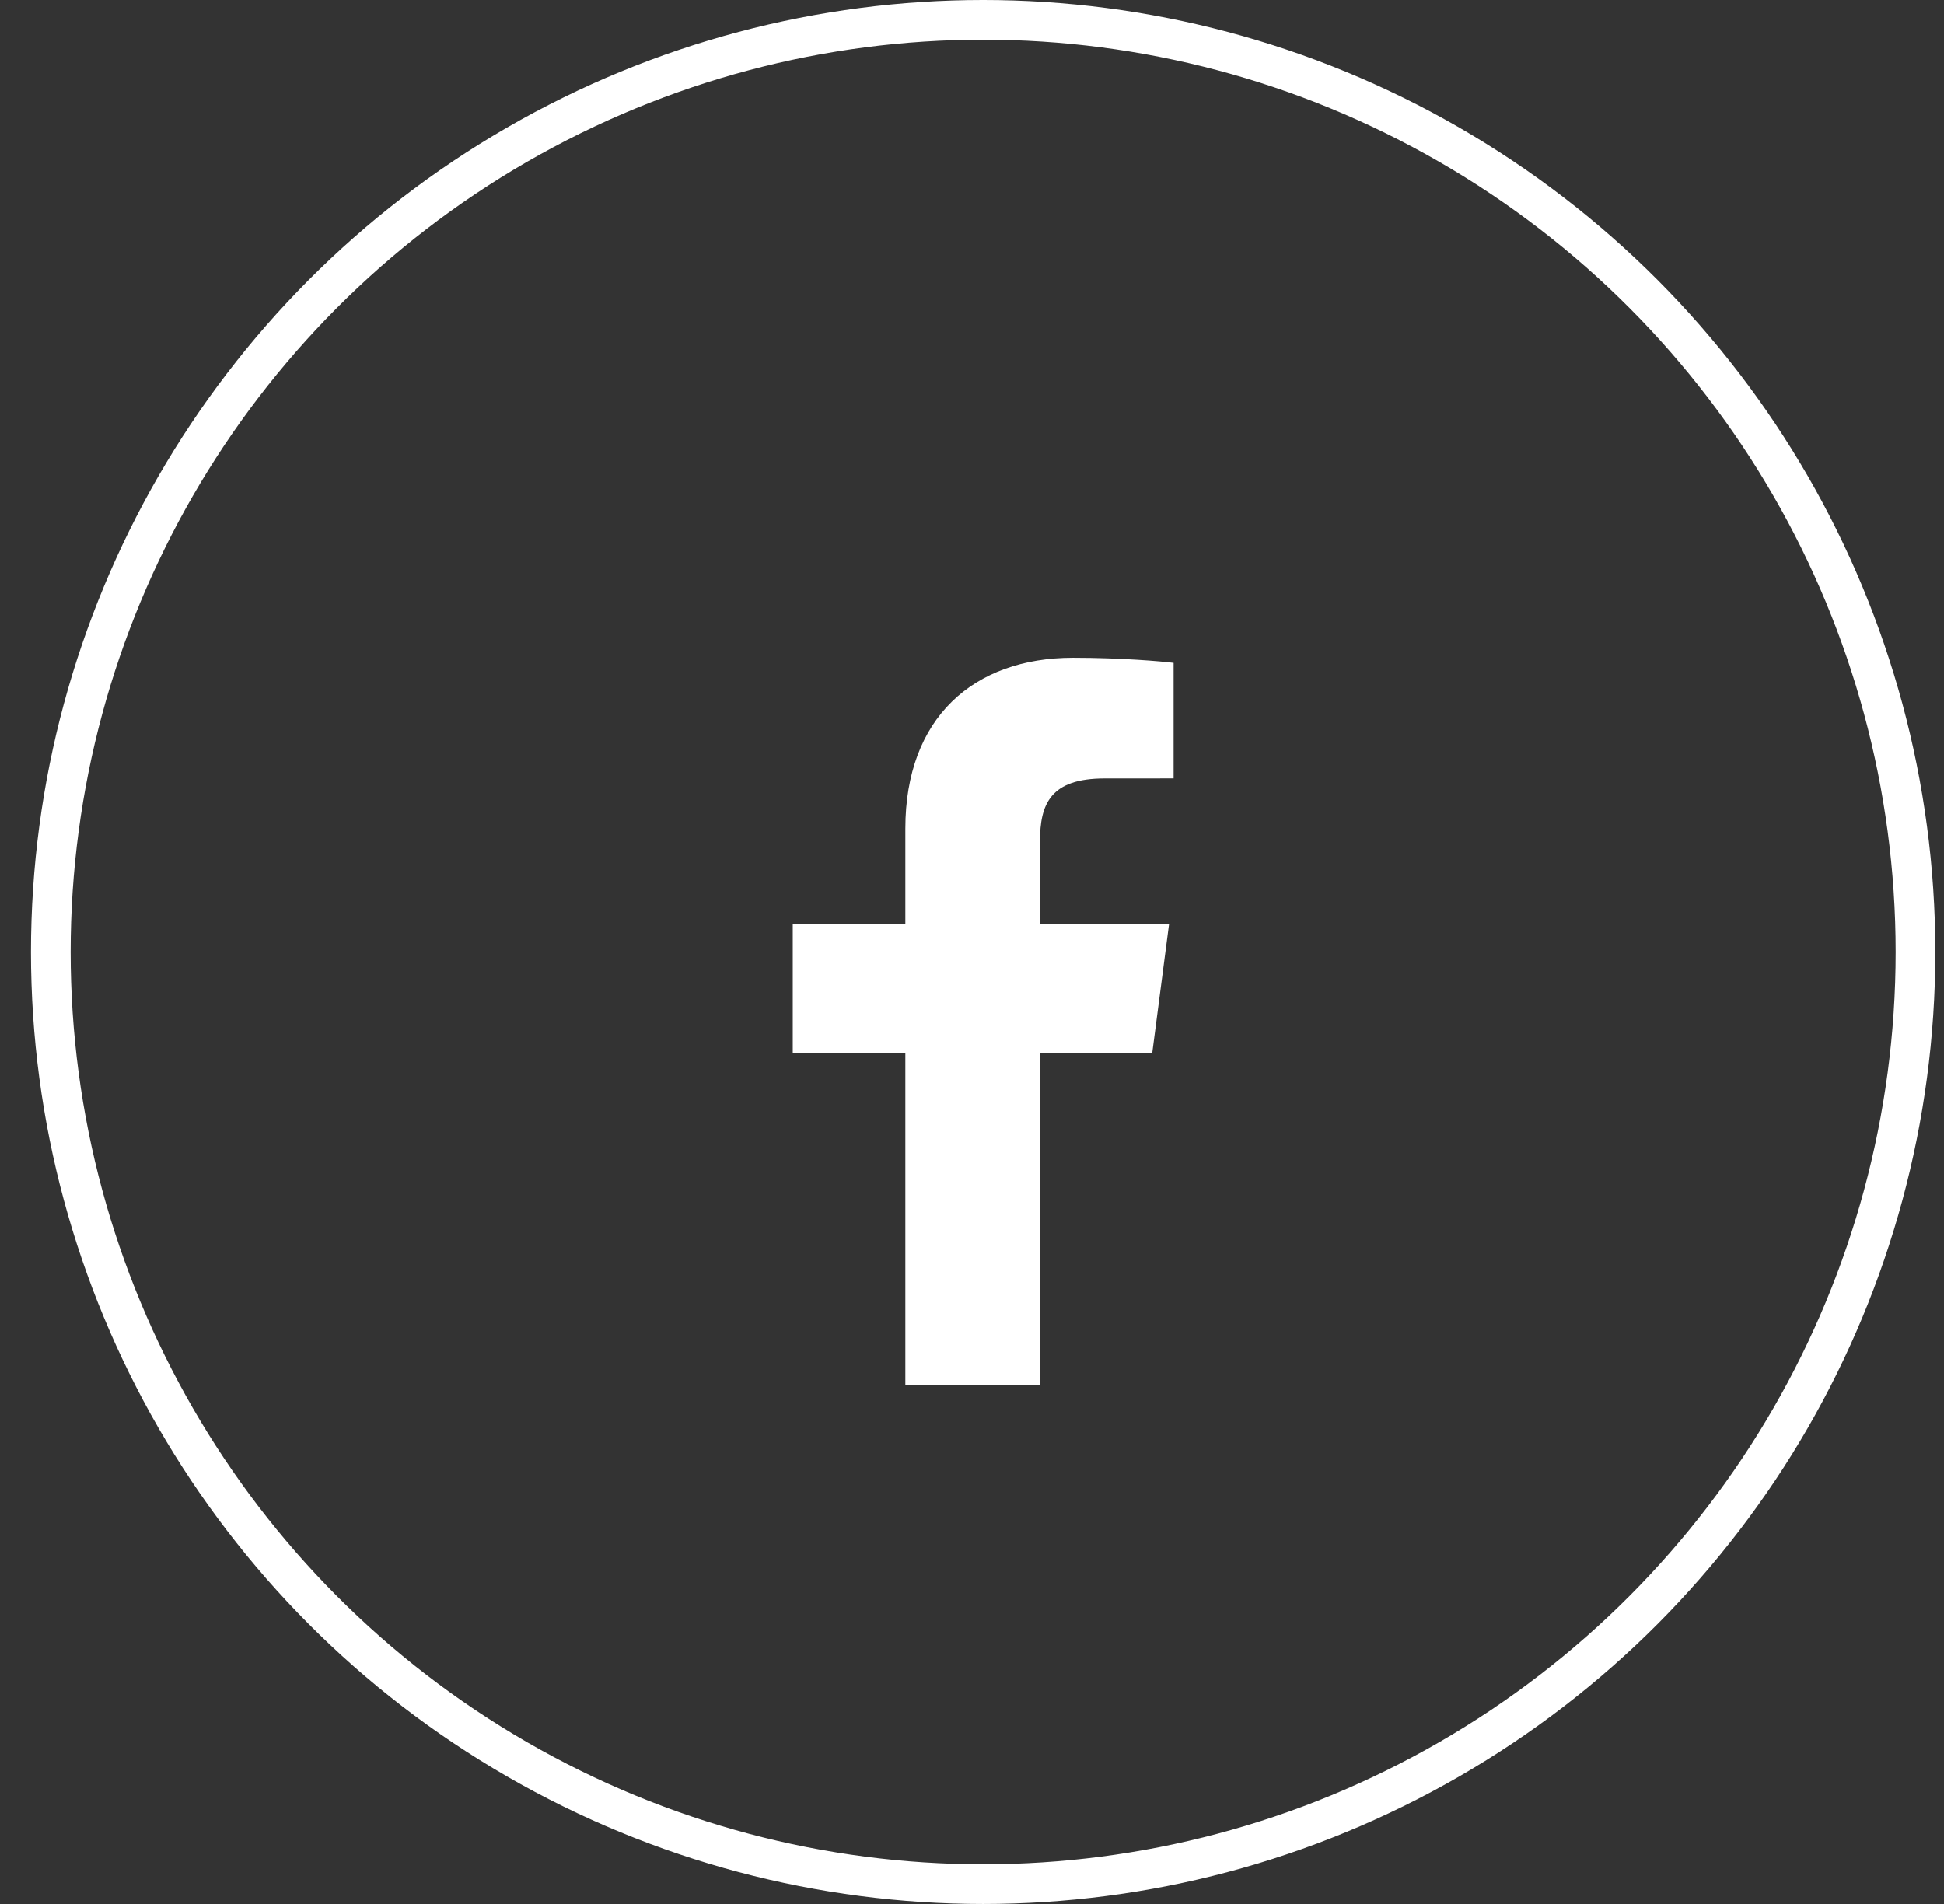 <svg width="49" height="48" viewBox="0 0 49 48" fill="none" xmlns="http://www.w3.org/2000/svg">
<rect x="0" y="0" width="49" height="48" fill="#333333" stroke="none"/>
<circle cx="24.781" cy="24" r="23.5" stroke="white"/>
<path d="M26.214 34.909V26.55H29.043L29.468 23.291H26.214V21.211C26.214 20.268 26.477 19.625 27.843 19.625L29.582 19.624V16.71C29.282 16.671 28.249 16.582 27.047 16.582C24.538 16.582 22.82 18.1 22.82 20.888V23.291H19.982V26.55H22.82V34.909H26.214Z" fill="white"/>
</svg>
